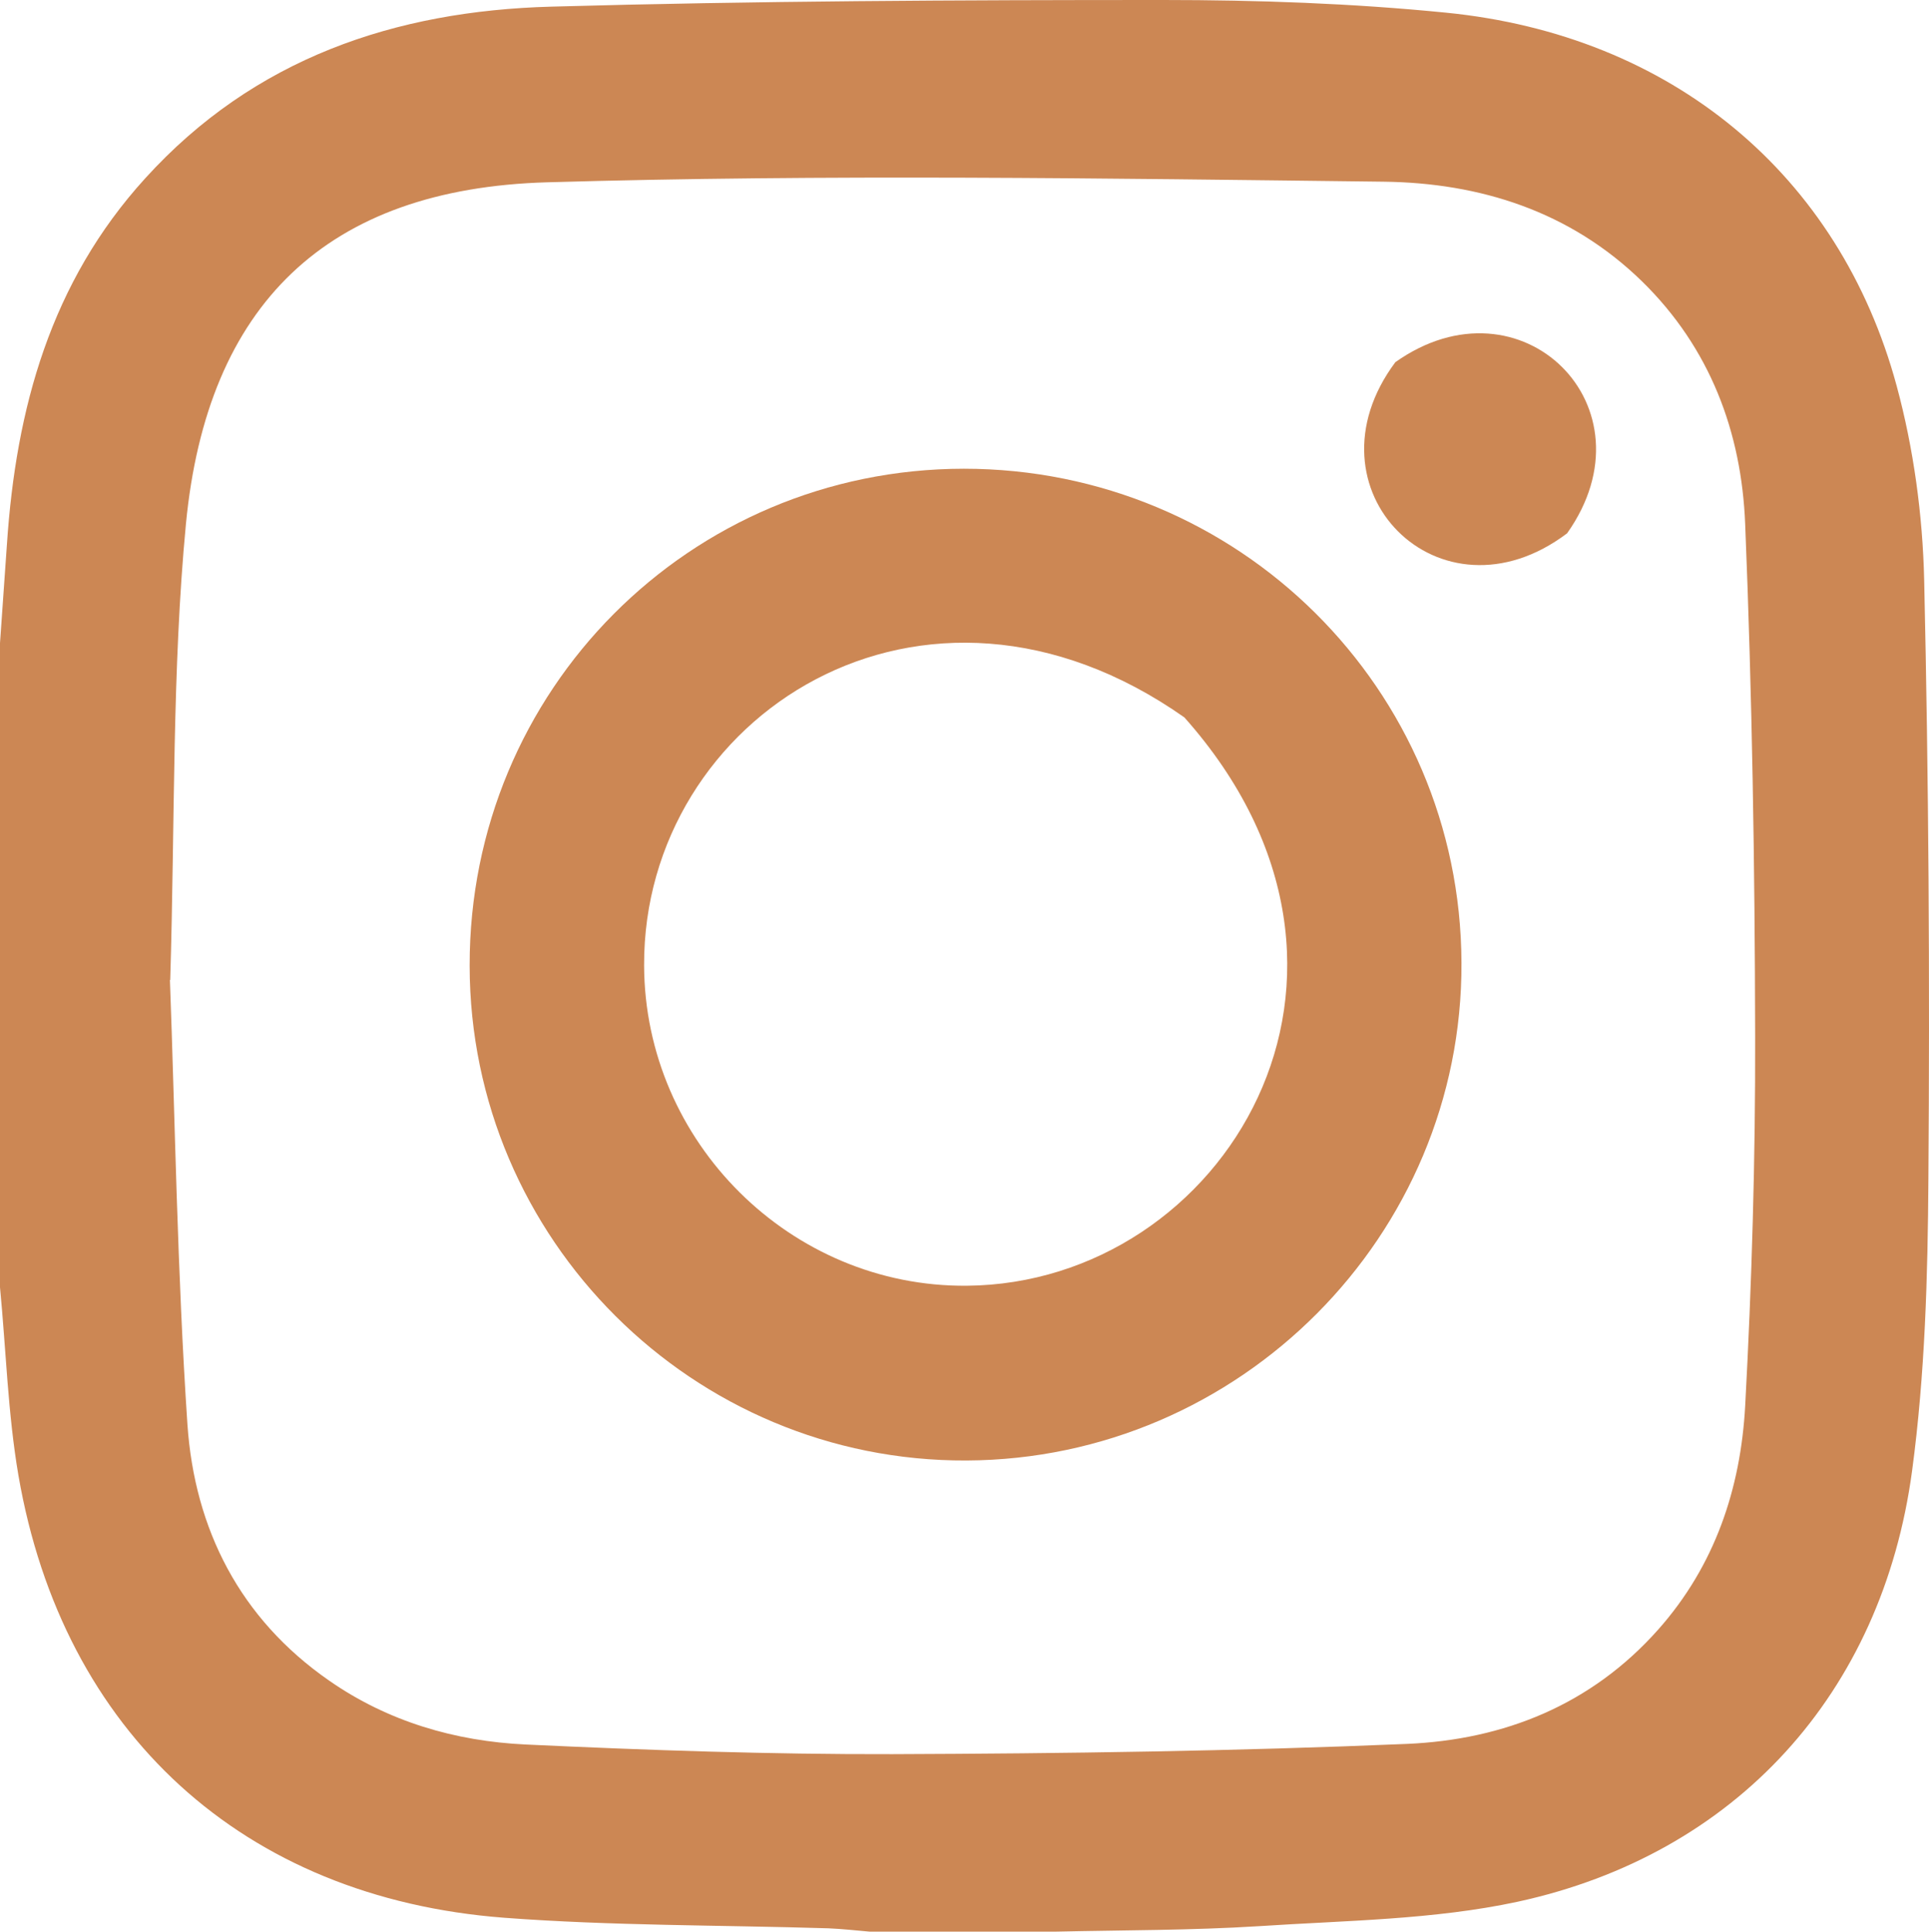 <?xml version="1.0" encoding="UTF-8"?>
<svg id="Layer_1" data-name="Layer 1" xmlns="http://www.w3.org/2000/svg" viewBox="0 0 63.91 64">
  <defs>
    <style>
      .cls-1 {
        fill: #cc8754;
        stroke-width: 0px;
      }
    </style>
  </defs>
  <path class="cls-1" d="m35,64h-6.19c-.46-.04-.91-.09-1.37-.11-3.58-.11-7.17-.08-10.74-.35-8.64-.66-14.62-6.13-16.09-14.66-.35-2.05-.41-4.15-.61-6.23v-21.34c.08-1.09.15-2.19.23-3.28.3-4.5,1.45-8.68,4.58-12.12C8.42,1.93,13.09.36,18.27.22c6.75-.19,13.51-.22,20.27-.22,3.12,0,6.26.11,9.37.42,7.46.74,13.03,5.35,14.93,12.37.56,2.07.86,4.27.91,6.42.15,6.61.19,13.23.14,19.84-.02,3.23-.11,6.48-.54,9.68-.99,7.38-5.84,12.71-13.07,14.28-2.79.6-5.71.62-8.58.81-2.23.14-4.47.13-6.71.18h.01ZM5.63,32.47c.17,4.57.24,9.66.58,14.73.24,3.47,1.74,6.43,4.69,8.48,1.95,1.36,4.18,2.01,6.51,2.12,4.05.19,8.1.33,12.15.32,5.69-.02,11.38-.1,17.06-.34,3.21-.14,6.1-1.29,8.32-3.79,1.88-2.12,2.73-4.67,2.88-7.41.22-4.08.34-8.17.33-12.26-.01-5.65-.1-11.3-.33-16.95-.12-3.05-1.16-5.84-3.42-8.05-2.39-2.33-5.38-3.26-8.55-3.3-9.24-.11-18.49-.25-27.72.02-7.31.21-11.27,4.05-11.97,11.32-.46,4.84-.36,9.73-.52,15.11h-.01Z"/>
  <path class="cls-1" d="m15.56,31.99c-.01-9.12,7.28-16.45,16.37-16.46,9.1,0,16.46,7.29,16.49,16.37.04,9.04-7.34,16.45-16.4,16.49s-16.45-7.33-16.46-16.39v-.01Zm5.78,0c.02,5.85,4.86,10.66,10.69,10.61,8.5-.07,14.81-10.29,7.21-18.83-8.66-6.09-17.93-.02-17.9,8.21v.01Z"/>
  <path class="cls-1" d="m51.92,17.67c-4.21,3.18-8.83-1.46-5.69-5.67,4.16-2.95,8.66,1.48,5.69,5.67Z"/>
</svg>